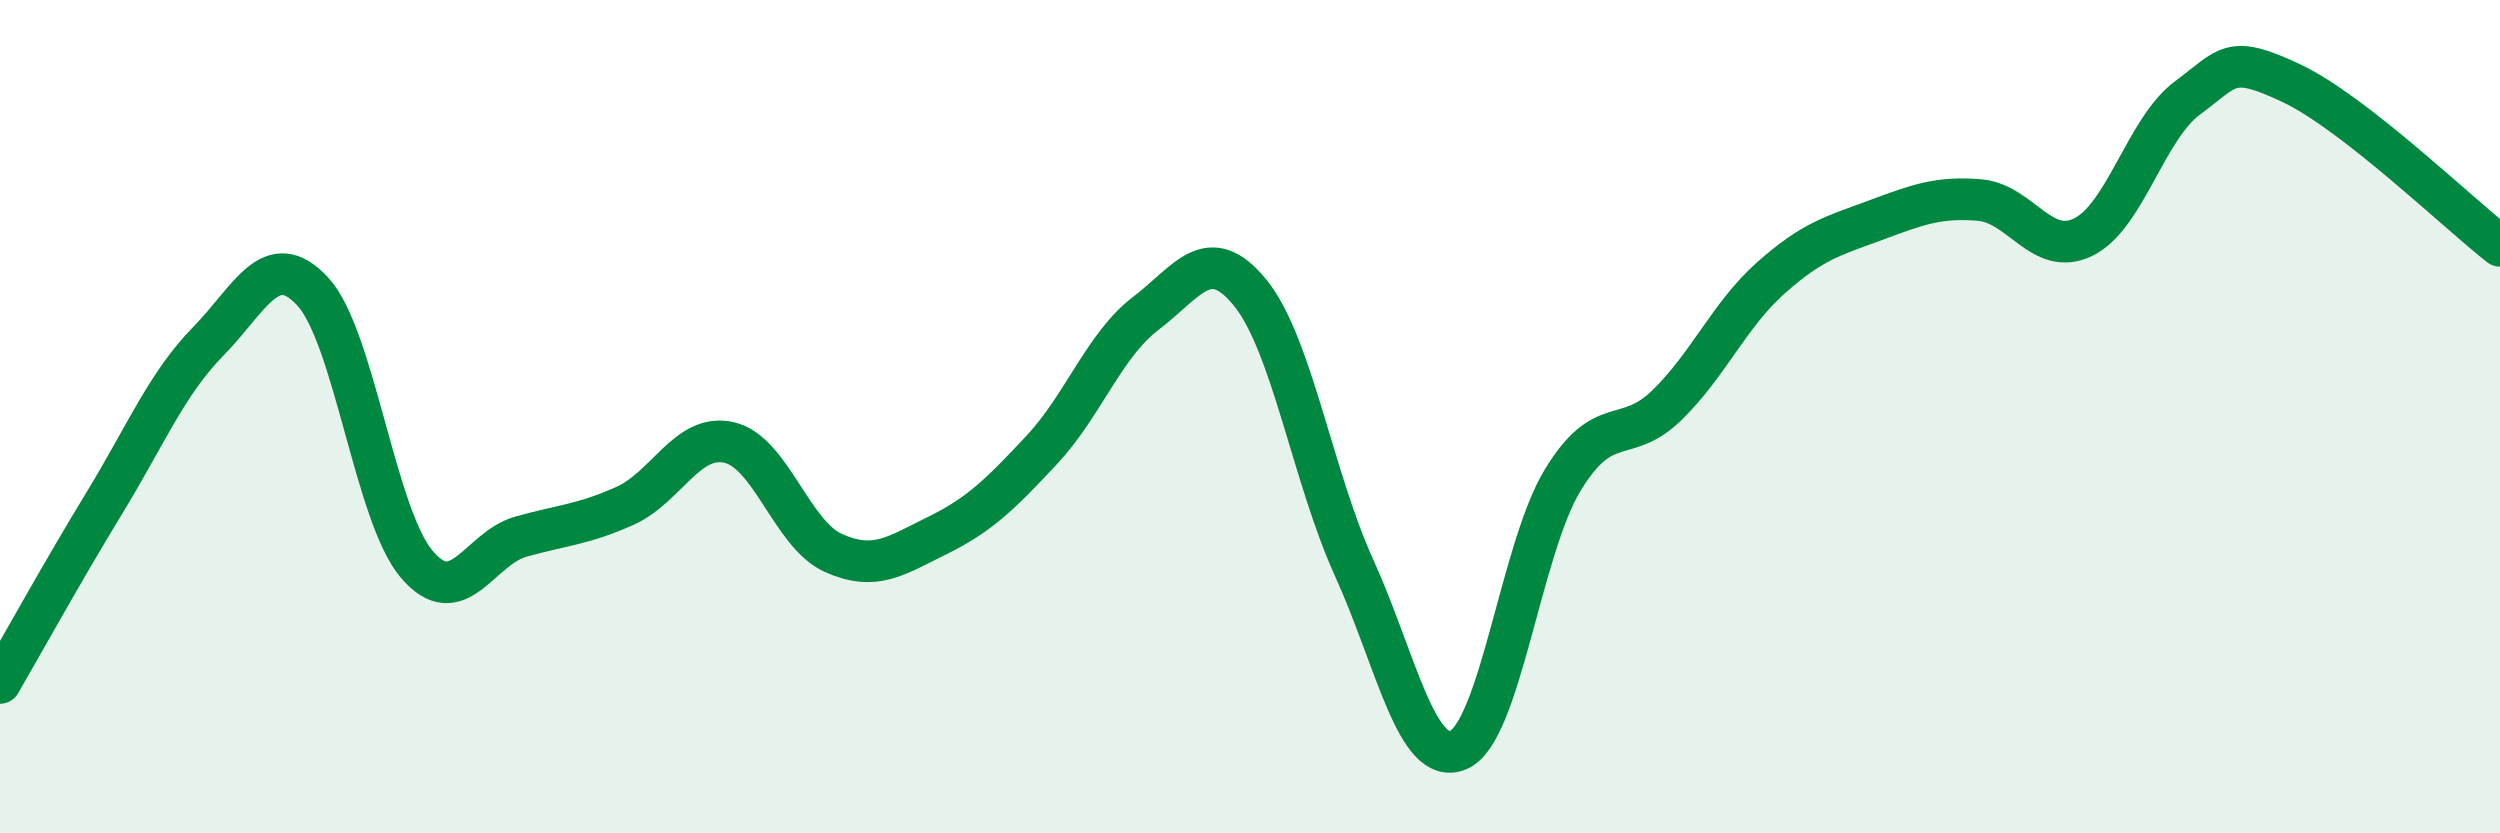 
    <svg width="60" height="20" viewBox="0 0 60 20" xmlns="http://www.w3.org/2000/svg">
      <path
        d="M 0,16.39 C 0.5,15.53 1.5,13.72 2.5,12.08 C 3.5,10.44 4,9.21 5,8.19 C 6,7.17 6.5,5.92 7.5,6.99 C 8.5,8.06 9,12.36 10,13.54 C 11,14.72 11.5,13.16 12.5,12.88 C 13.5,12.6 14,12.59 15,12.14 C 16,11.69 16.5,10.39 17.5,10.62 C 18.5,10.85 19,12.82 20,13.27 C 21,13.72 21.5,13.34 22.5,12.85 C 23.5,12.36 24,11.87 25,10.8 C 26,9.73 26.5,8.28 27.5,7.52 C 28.5,6.76 29,5.8 30,7.02 C 31,8.24 31.5,11.43 32.5,13.63 C 33.5,15.83 34,18.42 35,18 C 36,17.58 36.5,13.18 37.5,11.53 C 38.5,9.88 39,10.7 40,9.73 C 41,8.76 41.5,7.56 42.5,6.67 C 43.5,5.78 44,5.66 45,5.29 C 46,4.92 46.5,4.72 47.5,4.8 C 48.5,4.88 49,6.18 50,5.69 C 51,5.2 51.5,3.09 52.5,2.35 C 53.5,1.61 53.5,1.29 55,2 C 56.5,2.71 59,5.12 60,5.9L60 20L0 20Z"
        fill="#008740"
        opacity="0.1"
        stroke-linecap="round"
        stroke-linejoin="round"
      />
      <path
        d="M 0,16.39 C 0.5,15.53 1.5,13.72 2.5,12.08 C 3.5,10.44 4,9.21 5,8.19 C 6,7.17 6.5,5.92 7.5,6.99 C 8.5,8.06 9,12.36 10,13.54 C 11,14.72 11.5,13.16 12.5,12.88 C 13.5,12.6 14,12.59 15,12.14 C 16,11.69 16.5,10.39 17.5,10.62 C 18.5,10.85 19,12.82 20,13.27 C 21,13.72 21.5,13.34 22.5,12.85 C 23.5,12.36 24,11.87 25,10.8 C 26,9.73 26.5,8.28 27.5,7.52 C 28.5,6.76 29,5.8 30,7.02 C 31,8.24 31.5,11.43 32.5,13.63 C 33.5,15.83 34,18.42 35,18 C 36,17.58 36.5,13.18 37.5,11.53 C 38.5,9.88 39,10.7 40,9.73 C 41,8.76 41.5,7.56 42.5,6.67 C 43.5,5.78 44,5.66 45,5.29 C 46,4.92 46.5,4.72 47.5,4.8 C 48.5,4.88 49,6.18 50,5.69 C 51,5.2 51.5,3.09 52.5,2.35 C 53.5,1.61 53.5,1.29 55,2 C 56.5,2.71 59,5.12 60,5.9"
        stroke="#008740"
        stroke-width="1"
        fill="none"
        stroke-linecap="round"
        stroke-linejoin="round"
      />
    </svg>
  